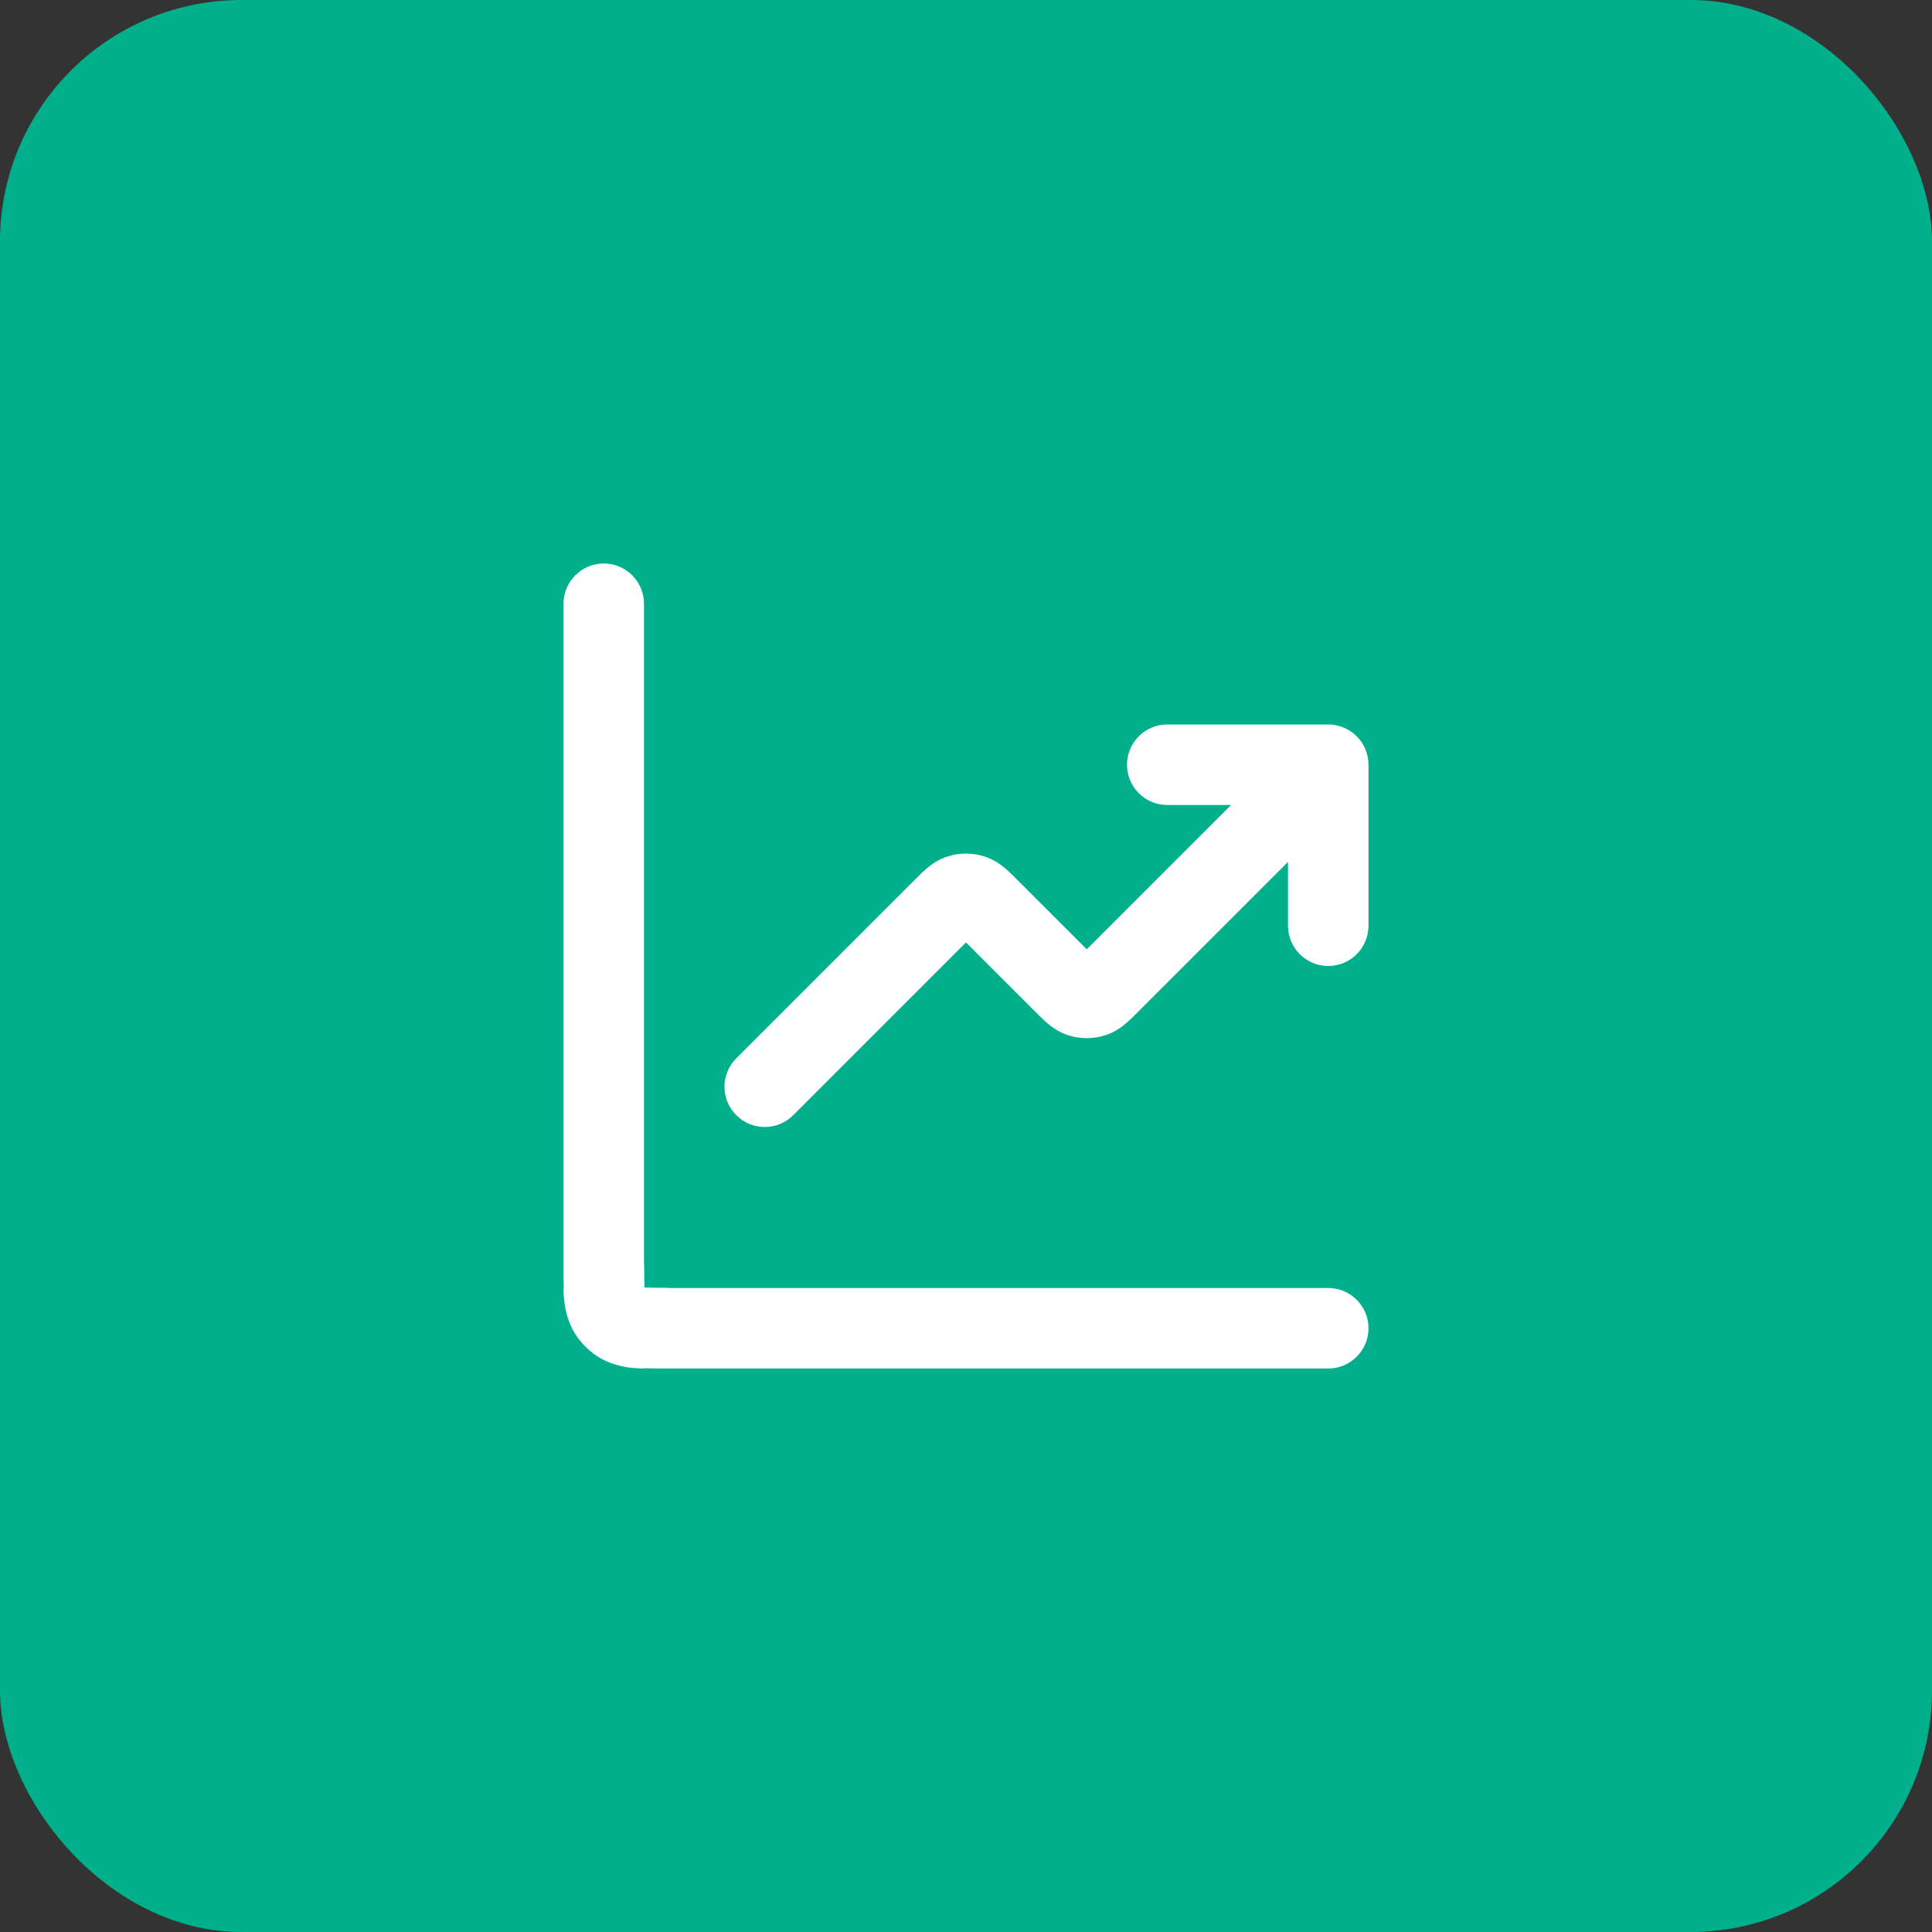 <svg width="48" height="48" viewBox="0 0 48 48" fill="none" xmlns="http://www.w3.org/2000/svg">
<rect x="0" y="0" width="48" height="48" fill="#333333" stroke="none"/>
<rect width="48" height="48" rx="6" fill="#00B08C"/>
<path fill-rule="evenodd" clip-rule="evenodd" d="M29 20C28.448 20 28 19.552 28 19C28 18.448 28.448 18 29 18H33C33.552 18 34 18.448 34 19V23C34 23.552 33.552 24 33 24C32.448 24 32 23.552 32 23V21.414L28.273 25.141C28.267 25.147 28.262 25.152 28.256 25.158C28.172 25.242 28.072 25.343 27.976 25.424C27.865 25.518 27.696 25.644 27.463 25.72C27.162 25.817 26.838 25.817 26.537 25.72C26.304 25.644 26.135 25.518 26.024 25.424C25.928 25.343 25.828 25.242 25.744 25.158C25.738 25.152 25.733 25.147 25.727 25.141L24 23.414L19.707 27.707C19.317 28.098 18.683 28.098 18.293 27.707C17.902 27.317 17.902 26.683 18.293 26.293L22.727 21.859C22.733 21.853 22.738 21.848 22.744 21.842C22.828 21.758 22.928 21.657 23.024 21.576C23.135 21.482 23.304 21.356 23.537 21.28C23.838 21.183 24.162 21.183 24.463 21.28C24.696 21.356 24.865 21.482 24.976 21.576C25.072 21.657 25.172 21.758 25.256 21.842C25.262 21.848 25.267 21.853 25.273 21.859L27 23.586L30.586 20H29Z" fill="white"/>
<path fill-rule="evenodd" clip-rule="evenodd" d="M16 31.4C16 31.4 16.001 31.859 16.01 31.975C16.011 31.98 16.011 31.984 16.012 31.988C16.016 31.989 16.02 31.989 16.025 31.99C16.141 31.999 16.303 32 16.6 32H33C33.552 32 34 32.448 34 33C34 33.552 33.552 34 33 34L16.568 34C16.316 34 16.07 34 15.862 33.983C15.633 33.964 15.364 33.92 15.092 33.782C15.092 33.782 14 33.5 14 32" fill="white"/>
<path fill-rule="evenodd" clip-rule="evenodd" d="M16.6 32C16.6 32 16.141 31.999 16.025 31.99C16.02 31.989 16.016 31.989 16.012 31.988C16.011 31.984 16.011 31.98 16.01 31.975C16.001 31.859 16 31.696 16 31.4L16 15C16 14.448 15.552 14 15 14C14.448 14 14 14.448 14 15L14 31.432C14 31.684 14 31.93 14.017 32.138C14.036 32.367 14.08 32.637 14.218 32.908C14.218 32.908 14.5 34 16 34" fill="white"/>
</svg>
